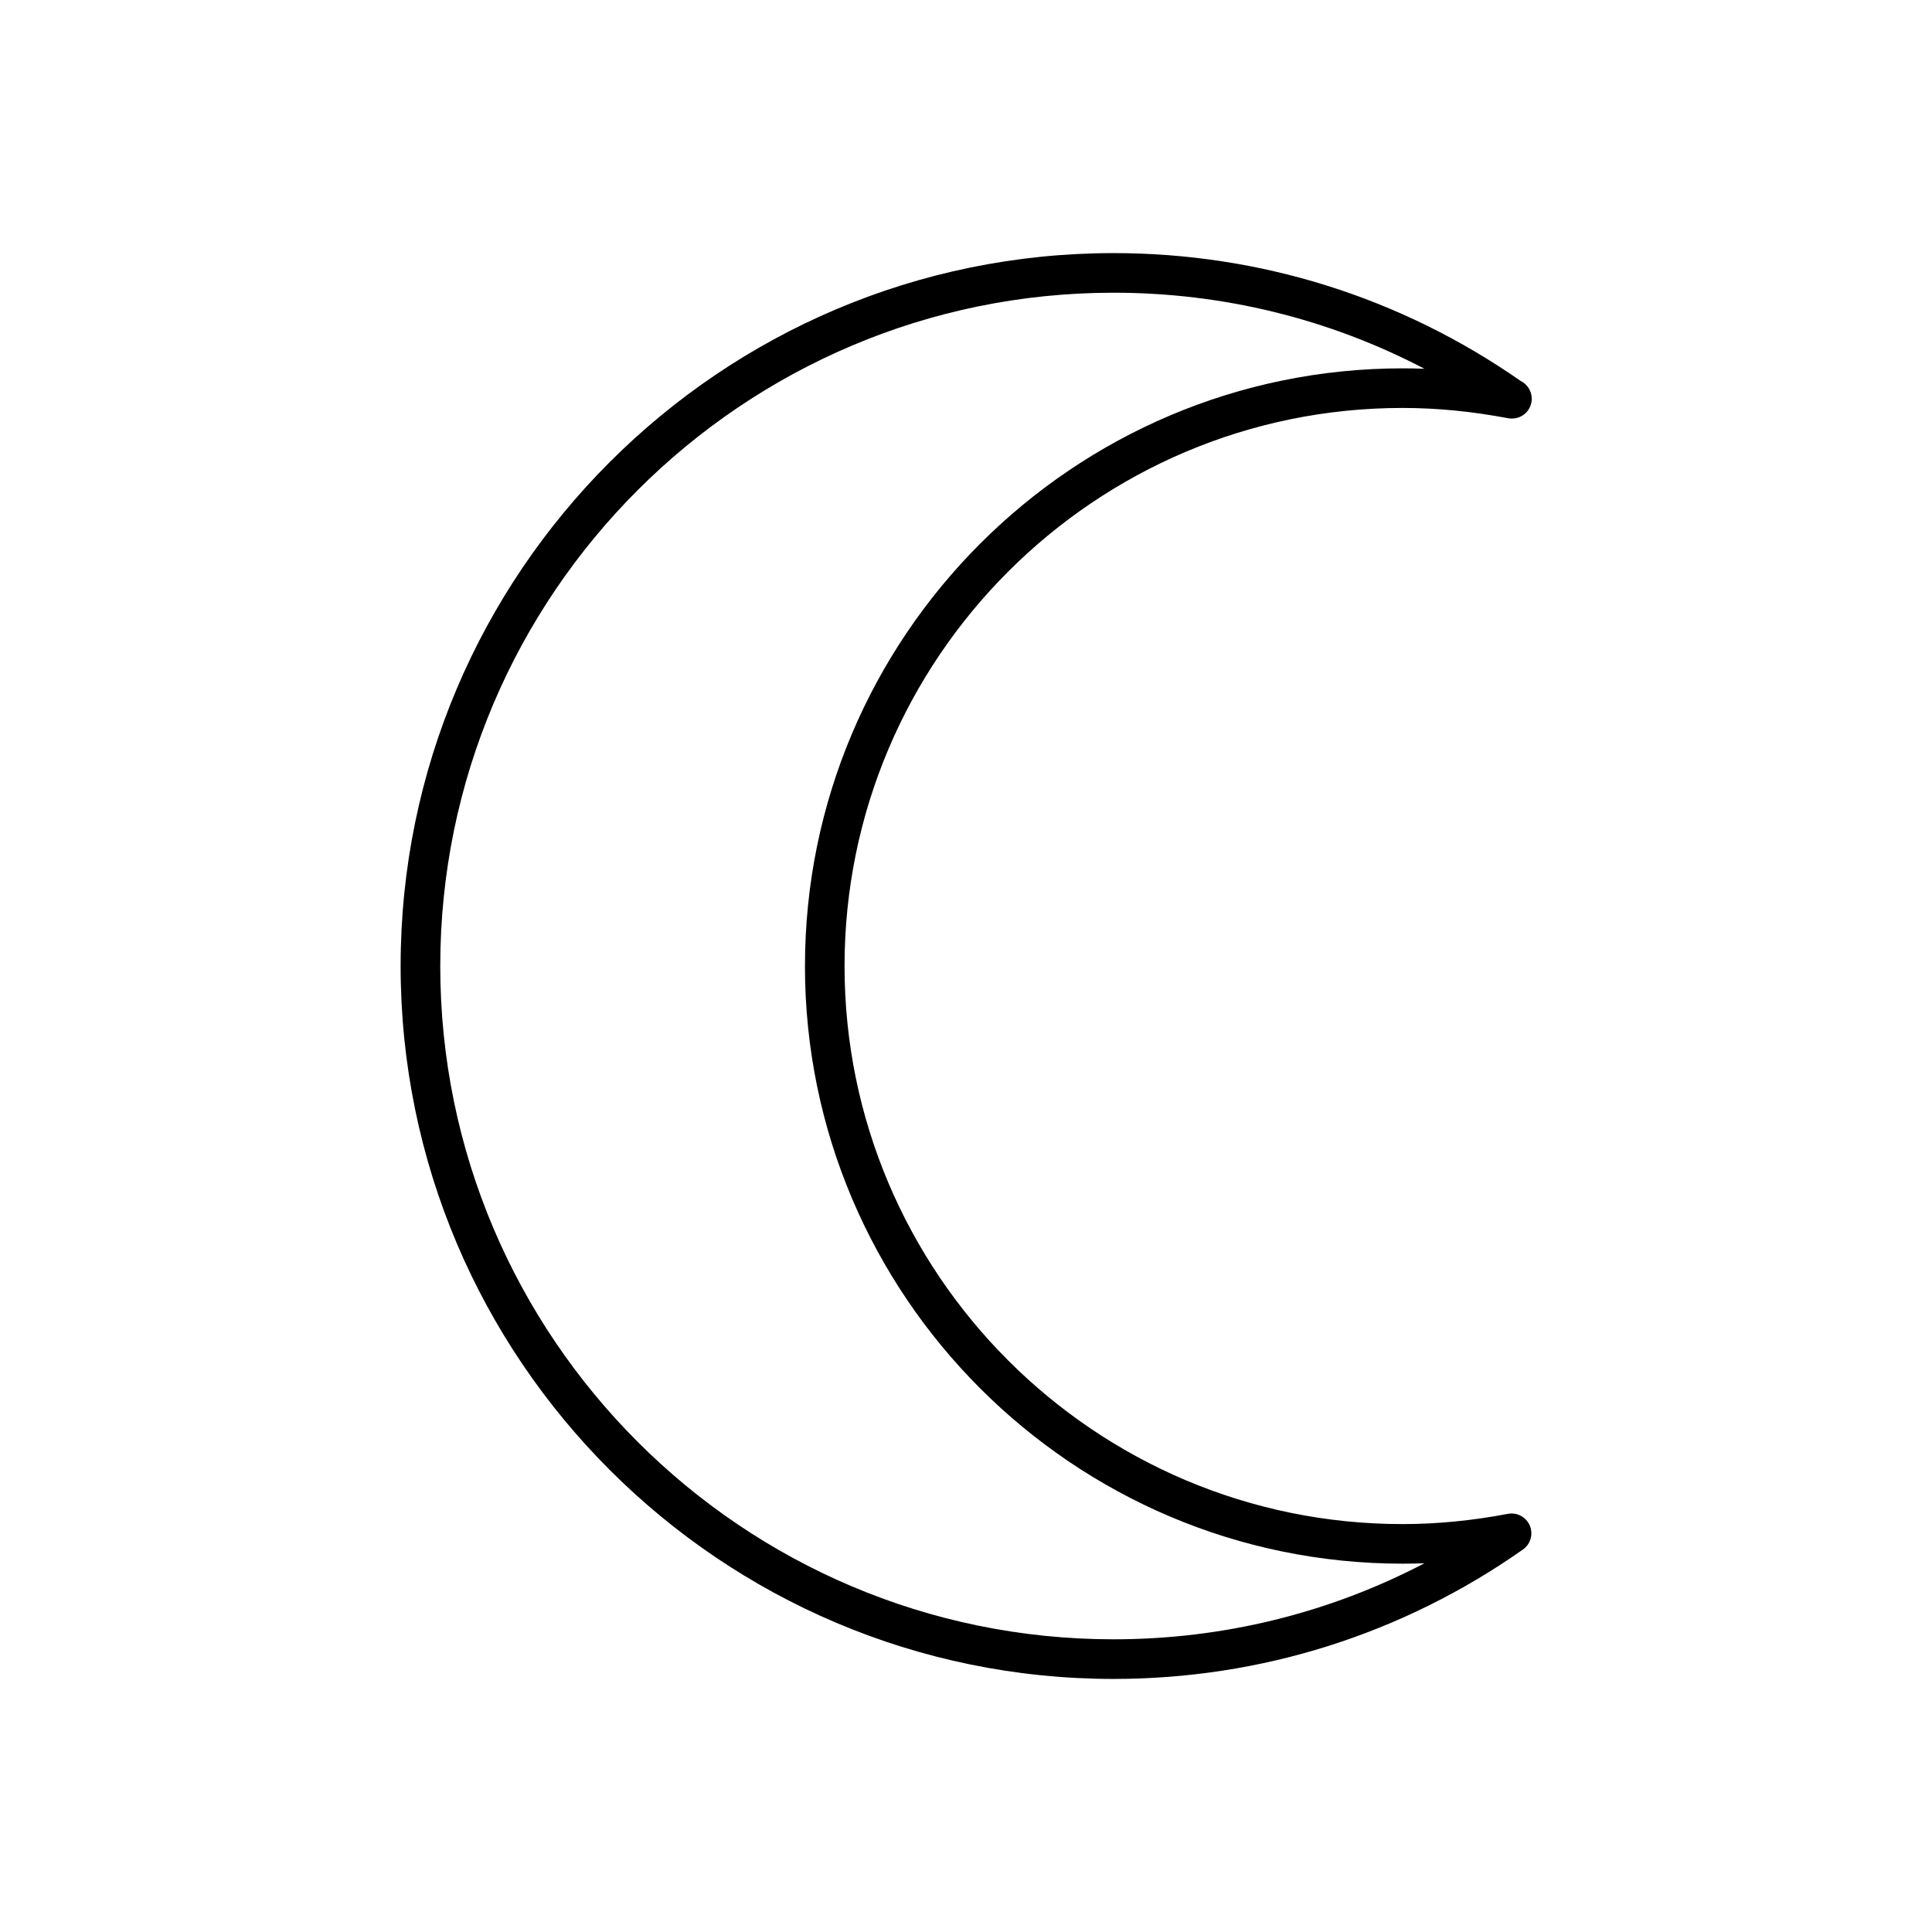 <?xml version="1.0" encoding="UTF-8"?>
<!-- Uploaded to: SVG Repo, www.svgrepo.com, Generator: SVG Repo Mixer Tools -->
<svg fill="#000000" width="800px" height="800px" version="1.1" viewBox="144 144 512 512" xmlns="http://www.w3.org/2000/svg">
 <path d="m515.7 252.11c9.055 0 18.441 0.914 27.898 2.715 0.328 0.062 0.66 0.094 0.984 0.094 0.035 0 0.062-0.004 0.102 0 2.898 0 5.246-2.348 5.246-5.246 0-2.066-1.195-3.856-2.93-4.711-31.793-22.172-69.086-33.887-107.9-33.887-104.18 0-188.93 84.754-188.93 188.93s84.754 188.93 188.93 188.93c39.059 0 76.574-11.859 108.5-34.301 2.023-1.426 2.777-4.062 1.812-6.34-0.965-2.277-3.402-3.57-5.812-3.109-9.457 1.805-18.844 2.715-27.898 2.715-81.547 0-147.89-66.344-147.89-147.89 0.004-81.555 66.344-147.9 147.89-147.9zm-158.38 147.89c0 87.336 71.051 158.39 158.39 158.39 1.918 0 3.848-0.035 5.789-0.113-25.332 13.242-53.414 20.156-82.395 20.156-98.387 0-178.43-80.043-178.43-178.43s80.047-178.43 178.43-178.43c28.98 0 57.066 6.914 82.391 20.156-1.941-0.078-3.871-0.113-5.789-0.113-87.332 0.004-158.38 71.059-158.38 158.39z"/>
</svg>